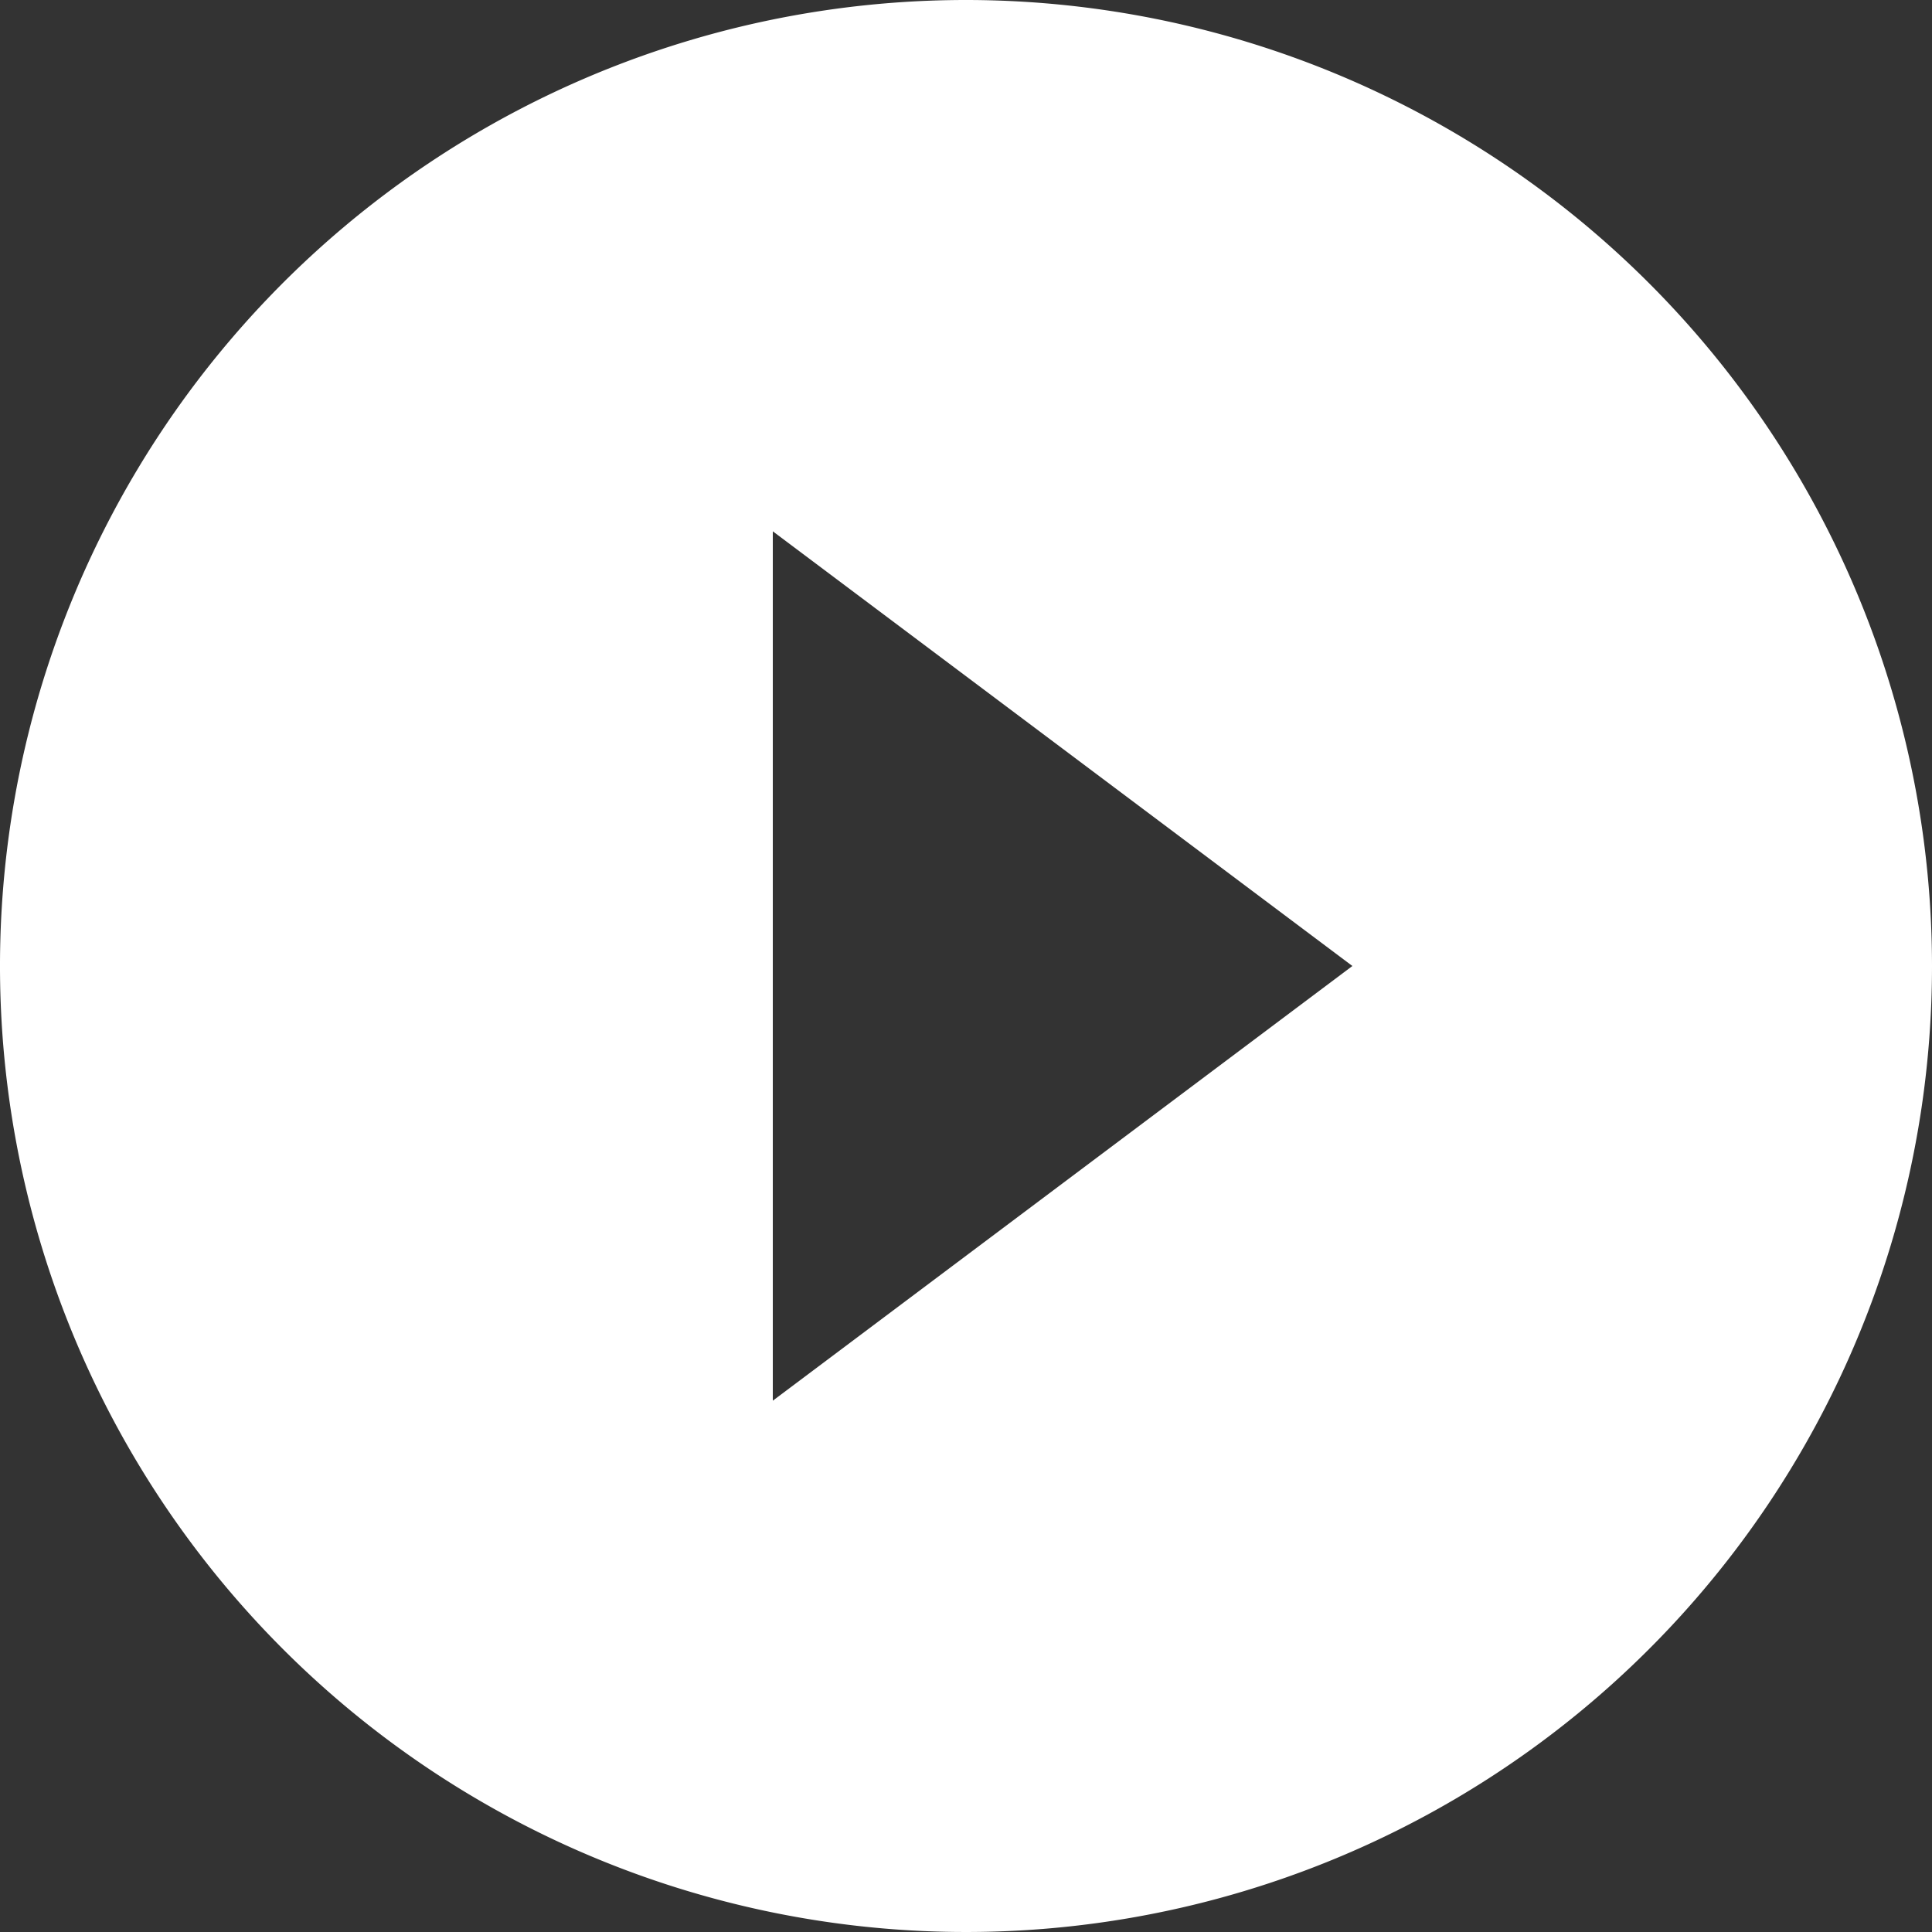 <svg xmlns="http://www.w3.org/2000/svg" width="24" height="24" viewBox="0 0 24 24">
  <rect x="0" y="0" width="24" height="24" fill="#333333" stroke="none"/>
  <path id="Icon_ionic-md-play-circle" data-name="Icon ionic-md-play-circle" d="M15.375,3.375a12,12,0,1,0,12,12A12.006,12.006,0,0,0,15.375,3.375Zm-2.4,17.4V9.975l7.2,5.4Z" transform="translate(-3.375 -3.375)" fill="#fff"/>
</svg>
